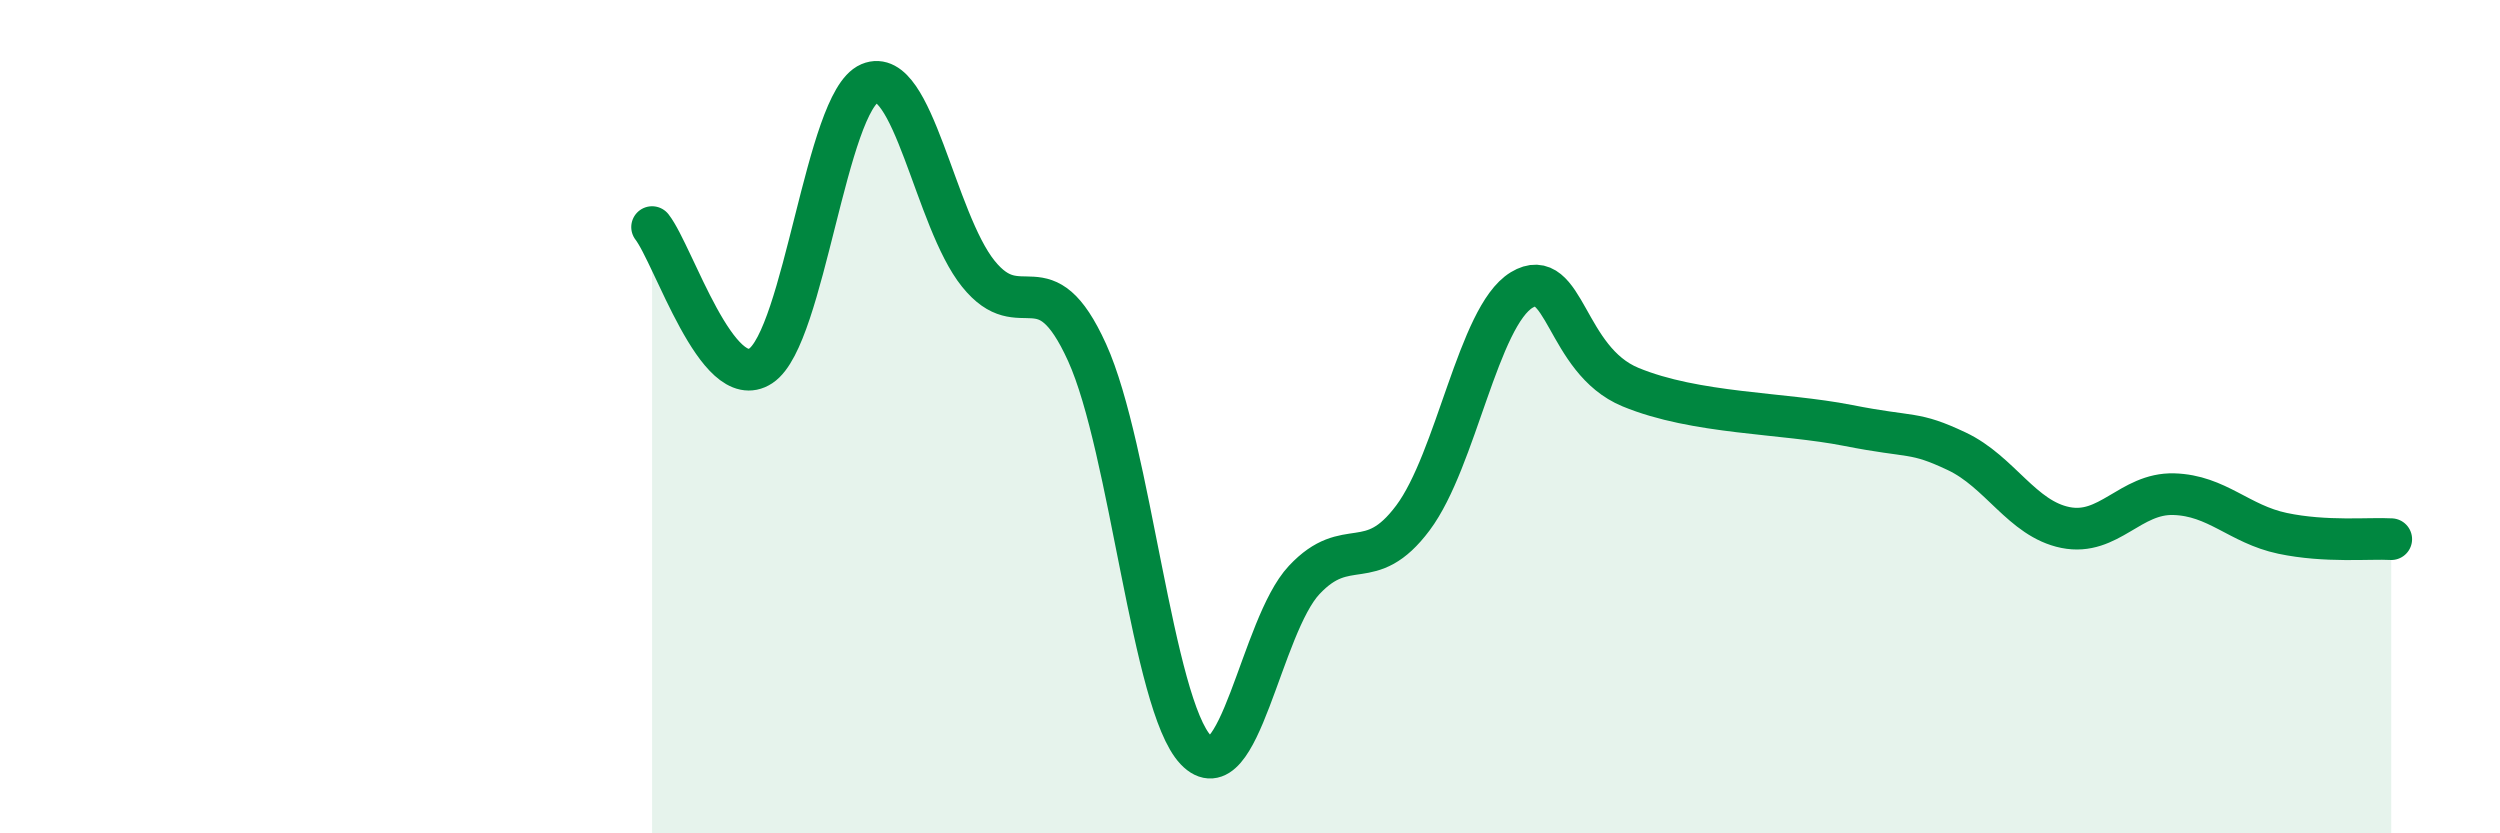 
    <svg width="60" height="20" viewBox="0 0 60 20" xmlns="http://www.w3.org/2000/svg">
      <path
        d="M 15.65,5.45 C 16.17,6.12 17.22,9.47 18.26,8.78 C 19.3,8.09 19.83,2.44 20.87,2 C 21.91,1.56 22.44,5.28 23.48,6.57 C 24.52,7.86 25.05,6.17 26.09,8.46 C 27.13,10.75 27.66,16.91 28.7,18 C 29.74,19.09 30.26,15.03 31.3,13.92 C 32.34,12.81 32.87,13.82 33.91,12.43 C 34.95,11.04 35.48,7.59 36.52,6.96 C 37.56,6.33 37.56,8.64 39.13,9.29 C 40.7,9.94 42.78,9.9 44.35,10.21 C 45.92,10.52 45.92,10.34 46.96,10.83 C 48,11.32 48.53,12.45 49.57,12.66 C 50.61,12.87 51.13,11.83 52.17,11.86 C 53.21,11.89 53.74,12.58 54.78,12.8 C 55.82,13.02 56.87,12.91 57.39,12.94L57.39 20L15.65 20Z"
        fill="#008740"
        opacity="0.1"
        stroke-linecap="round"
        stroke-linejoin="round"
      />
      <path
        d="M 15.65,5.45 C 16.17,6.12 17.22,9.47 18.26,8.78 C 19.3,8.09 19.83,2.44 20.87,2 C 21.91,1.56 22.44,5.28 23.48,6.57 C 24.52,7.86 25.05,6.17 26.09,8.46 C 27.13,10.75 27.66,16.91 28.7,18 C 29.74,19.09 30.26,15.03 31.3,13.92 C 32.34,12.81 32.87,13.82 33.91,12.43 C 34.95,11.04 35.48,7.59 36.52,6.96 C 37.56,6.33 37.56,8.64 39.13,9.29 C 40.7,9.94 42.78,9.9 44.35,10.21 C 45.92,10.52 45.92,10.34 46.96,10.83 C 48,11.32 48.53,12.45 49.57,12.66 C 50.61,12.87 51.13,11.83 52.17,11.86 C 53.21,11.89 53.74,12.58 54.78,12.8 C 55.82,13.02 56.87,12.91 57.39,12.94"
        stroke="#008740"
        stroke-width="1"
        fill="none"
        stroke-linecap="round"
        stroke-linejoin="round"
      />
    </svg>
  